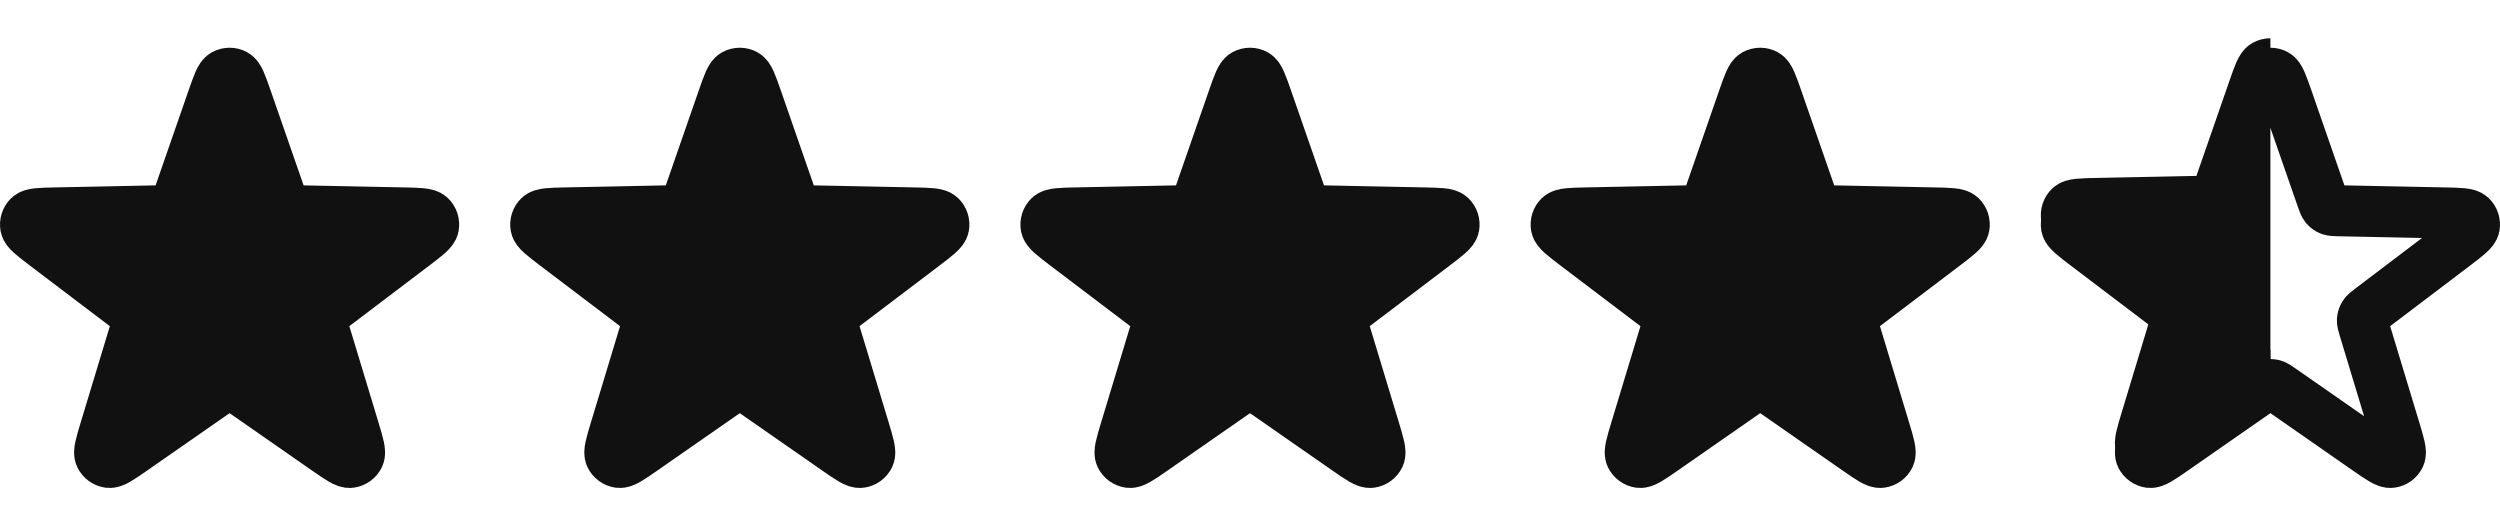 <svg width="98" height="20" viewBox="0 0 98 20" fill="none" xmlns="http://www.w3.org/2000/svg">
<path d="M8.331 3.89C8.536 3.3 8.638 3.006 8.79 2.924C8.921 2.853 9.079 2.853 9.21 2.924C9.362 3.006 9.464 3.3 9.669 3.89L11.024 7.787C11.082 7.954 11.111 8.038 11.164 8.101C11.21 8.156 11.269 8.199 11.336 8.226C11.412 8.257 11.5 8.259 11.678 8.262L15.803 8.346C16.427 8.359 16.738 8.365 16.863 8.484C16.971 8.587 17.02 8.737 16.993 8.884C16.962 9.053 16.713 9.241 16.216 9.619L12.928 12.111C12.787 12.218 12.716 12.272 12.673 12.341C12.635 12.402 12.612 12.472 12.607 12.544C12.601 12.625 12.627 12.71 12.678 12.88L13.873 16.829C14.054 17.427 14.144 17.725 14.07 17.88C14.005 18.015 13.877 18.107 13.73 18.127C13.559 18.15 13.303 17.972 12.791 17.616L9.404 15.259C9.259 15.158 9.186 15.107 9.107 15.087C9.037 15.07 8.963 15.07 8.893 15.087C8.814 15.107 8.741 15.158 8.596 15.259L5.209 17.616C4.697 17.972 4.441 18.15 4.27 18.127C4.123 18.107 3.995 18.015 3.93 17.88C3.856 17.725 3.946 17.427 4.127 16.829L5.322 12.88C5.373 12.71 5.399 12.625 5.393 12.544C5.388 12.472 5.365 12.402 5.327 12.341C5.284 12.272 5.213 12.218 5.072 12.111L1.784 9.619C1.287 9.241 1.038 9.053 1.007 8.884C0.98 8.737 1.029 8.587 1.137 8.484C1.262 8.365 1.573 8.359 2.197 8.346L6.322 8.262C6.5 8.259 6.588 8.257 6.664 8.226C6.731 8.199 6.79 8.156 6.837 8.101C6.889 8.038 6.918 7.954 6.977 7.787L8.331 3.89Z" fill="#111111" stroke="#111111" stroke-width="2" stroke-linecap="round" stroke-linejoin="round"/>
<path d="M28.331 3.89C28.536 3.3 28.638 3.006 28.79 2.924C28.921 2.853 29.079 2.853 29.21 2.924C29.361 3.006 29.464 3.3 29.669 3.89L31.023 7.787C31.082 7.954 31.111 8.038 31.163 8.101C31.21 8.156 31.269 8.199 31.336 8.226C31.412 8.257 31.5 8.259 31.678 8.262L35.803 8.346C36.427 8.359 36.739 8.365 36.863 8.484C36.971 8.587 37.02 8.737 36.993 8.884C36.962 9.053 36.713 9.241 36.216 9.619L32.928 12.111C32.787 12.218 32.716 12.272 32.673 12.341C32.635 12.402 32.612 12.472 32.607 12.544C32.601 12.625 32.627 12.71 32.678 12.88L33.873 16.829C34.054 17.427 34.144 17.725 34.07 17.88C34.005 18.015 33.877 18.107 33.73 18.127C33.559 18.15 33.303 17.972 32.791 17.616L29.404 15.259C29.259 15.158 29.186 15.107 29.107 15.087C29.037 15.07 28.963 15.07 28.893 15.087C28.814 15.107 28.741 15.158 28.596 15.259L25.209 17.616C24.697 17.972 24.441 18.15 24.27 18.127C24.123 18.107 23.995 18.015 23.93 17.88C23.856 17.725 23.946 17.427 24.127 16.829L25.322 12.88C25.373 12.71 25.399 12.625 25.393 12.544C25.388 12.472 25.365 12.402 25.327 12.341C25.284 12.272 25.213 12.218 25.072 12.111L21.784 9.619C21.287 9.241 21.038 9.053 21.007 8.884C20.98 8.737 21.029 8.587 21.137 8.484C21.262 8.365 21.573 8.359 22.197 8.346L26.322 8.262C26.5 8.259 26.588 8.257 26.664 8.226C26.731 8.199 26.79 8.156 26.837 8.101C26.889 8.038 26.918 7.954 26.977 7.787L28.331 3.89Z" fill="#111111" stroke="#111111" stroke-width="2" stroke-linecap="round" stroke-linejoin="round"/>
<path d="M48.331 3.89C48.536 3.3 48.638 3.006 48.79 2.924C48.921 2.853 49.079 2.853 49.21 2.924C49.361 3.006 49.464 3.3 49.669 3.89L51.023 7.787C51.082 7.954 51.111 8.038 51.163 8.101C51.21 8.156 51.269 8.199 51.336 8.226C51.411 8.257 51.5 8.259 51.678 8.262L55.803 8.346C56.427 8.359 56.739 8.365 56.863 8.484C56.971 8.587 57.02 8.737 56.993 8.884C56.962 9.053 56.713 9.241 56.216 9.619L52.928 12.111C52.787 12.218 52.716 12.272 52.673 12.341C52.635 12.402 52.612 12.472 52.607 12.544C52.601 12.625 52.627 12.71 52.678 12.88L53.873 16.829C54.054 17.427 54.144 17.725 54.07 17.88C54.005 18.015 53.877 18.107 53.73 18.127C53.559 18.15 53.303 17.972 52.791 17.616L49.404 15.259C49.259 15.158 49.186 15.107 49.107 15.087C49.037 15.07 48.963 15.07 48.894 15.087C48.814 15.107 48.741 15.158 48.596 15.259L45.209 17.616C44.697 17.972 44.441 18.15 44.27 18.127C44.123 18.107 43.995 18.015 43.93 17.88C43.856 17.725 43.946 17.427 44.127 16.829L45.322 12.88C45.373 12.71 45.399 12.625 45.393 12.544C45.388 12.472 45.365 12.402 45.327 12.341C45.284 12.272 45.213 12.218 45.072 12.111L41.784 9.619C41.287 9.241 41.038 9.053 41.007 8.884C40.98 8.737 41.029 8.587 41.137 8.484C41.261 8.365 41.574 8.359 42.197 8.346L46.322 8.262C46.5 8.259 46.589 8.257 46.664 8.226C46.731 8.199 46.79 8.156 46.837 8.101C46.889 8.038 46.918 7.954 46.977 7.787L48.331 3.89Z" fill="#111111" stroke="#111111" stroke-width="2" stroke-linecap="round" stroke-linejoin="round"/>
<path d="M68.331 3.89C68.536 3.3 68.638 3.006 68.79 2.924C68.921 2.853 69.079 2.853 69.21 2.924C69.362 3.006 69.464 3.3 69.669 3.89L71.023 7.787C71.082 7.954 71.111 8.038 71.163 8.101C71.21 8.156 71.269 8.199 71.336 8.226C71.412 8.257 71.5 8.259 71.678 8.262L75.803 8.346C76.427 8.359 76.739 8.365 76.863 8.484C76.971 8.587 77.019 8.737 76.993 8.884C76.962 9.053 76.713 9.241 76.216 9.619L72.928 12.111C72.787 12.218 72.716 12.272 72.673 12.341C72.635 12.402 72.612 12.472 72.607 12.544C72.601 12.625 72.627 12.71 72.678 12.88L73.873 16.829C74.054 17.427 74.144 17.725 74.07 17.88C74.005 18.015 73.877 18.107 73.73 18.127C73.559 18.15 73.303 17.972 72.791 17.616L69.404 15.259C69.259 15.158 69.186 15.107 69.107 15.087C69.037 15.07 68.963 15.07 68.894 15.087C68.814 15.107 68.741 15.158 68.596 15.259L65.209 17.616C64.697 17.972 64.441 18.15 64.27 18.127C64.123 18.107 63.995 18.015 63.93 17.88C63.856 17.725 63.946 17.427 64.127 16.829L65.322 12.88C65.373 12.71 65.399 12.625 65.393 12.544C65.388 12.472 65.365 12.402 65.327 12.341C65.284 12.272 65.213 12.218 65.072 12.111L61.784 9.619C61.287 9.241 61.038 9.053 61.007 8.884C60.98 8.737 61.029 8.587 61.137 8.484C61.261 8.365 61.574 8.359 62.197 8.346L66.322 8.262C66.5 8.259 66.588 8.257 66.664 8.226C66.731 8.199 66.79 8.156 66.837 8.101C66.889 8.038 66.918 7.954 66.977 7.787L68.331 3.89Z" fill="#111111" stroke="#111111" stroke-width="2" stroke-linecap="round" stroke-linejoin="round"/>
<path d="M88.331 3.89C88.536 3.3 88.638 3.006 88.79 2.924C88.921 2.853 89.079 2.853 89.21 2.924C89.362 3.006 89.464 3.3 89.669 3.89L91.023 7.787C91.082 7.954 91.111 8.038 91.163 8.101C91.21 8.156 91.269 8.199 91.336 8.226C91.412 8.257 91.5 8.259 91.678 8.262L95.803 8.346C96.427 8.359 96.739 8.365 96.863 8.484C96.971 8.587 97.019 8.737 96.993 8.884C96.962 9.053 96.713 9.241 96.216 9.619L92.928 12.111C92.787 12.218 92.716 12.272 92.673 12.341C92.635 12.402 92.612 12.472 92.607 12.544C92.601 12.625 92.627 12.71 92.678 12.88L93.873 16.829C94.054 17.427 94.144 17.725 94.07 17.88C94.005 18.015 93.877 18.107 93.73 18.127C93.559 18.15 93.303 17.972 92.791 17.616L89.404 15.259C89.259 15.158 89.186 15.107 89.107 15.087C89.037 15.07 88.963 15.07 88.894 15.087C88.814 15.107 88.741 15.158 88.596 15.259L85.209 17.616C84.697 17.972 84.441 18.15 84.27 18.127C84.123 18.107 83.995 18.015 83.93 17.88C83.856 17.725 83.946 17.427 84.127 16.829L85.322 12.88C85.373 12.71 85.399 12.625 85.393 12.544C85.388 12.472 85.365 12.402 85.327 12.341C85.284 12.272 85.213 12.218 85.072 12.111L81.784 9.619C81.287 9.241 81.038 9.053 81.007 8.884C80.981 8.737 81.029 8.587 81.137 8.484C81.261 8.365 81.573 8.359 82.197 8.346L86.322 8.262C86.5 8.259 86.588 8.257 86.664 8.226C86.731 8.199 86.79 8.156 86.837 8.101C86.889 8.038 86.918 7.954 86.977 7.787L88.331 3.89Z" stroke="#111111" stroke-width="2" stroke-linecap="round" stroke-linejoin="round"/>
<g clip-path="url(#clip0_1225_1034)">
<path d="M88.331 3.519C88.536 2.929 88.638 2.635 88.79 2.553C88.921 2.482 89.079 2.482 89.21 2.553C89.362 2.635 89.464 2.929 89.669 3.519L91.023 7.416C91.082 7.584 91.111 7.667 91.163 7.73C91.21 7.785 91.269 7.828 91.336 7.855C91.412 7.886 91.5 7.888 91.678 7.891L95.803 7.975C96.427 7.988 96.739 7.994 96.863 8.113C96.971 8.216 97.019 8.366 96.993 8.513C96.962 8.682 96.713 8.871 96.216 9.248L92.928 11.74C92.787 11.847 92.716 11.901 92.673 11.97C92.635 12.031 92.612 12.101 92.607 12.173C92.601 12.254 92.627 12.339 92.678 12.509L93.873 16.458C94.054 17.056 94.144 17.354 94.07 17.509C94.005 17.644 93.877 17.736 93.73 17.756C93.559 17.779 93.303 17.601 92.791 17.245L89.404 14.888C89.259 14.787 89.186 14.736 89.107 14.716C89.037 14.699 88.963 14.699 88.894 14.716C88.814 14.736 88.741 14.787 88.596 14.888L85.209 17.245C84.697 17.601 84.441 17.779 84.27 17.756C84.123 17.736 83.995 17.644 83.93 17.509C83.856 17.354 83.946 17.056 84.127 16.458L85.322 12.509C85.373 12.339 85.399 12.254 85.393 12.173C85.388 12.101 85.365 12.031 85.327 11.97C85.284 11.901 85.213 11.847 85.072 11.74L81.784 9.248C81.287 8.871 81.038 8.682 81.007 8.513C80.981 8.366 81.029 8.216 81.137 8.113C81.261 7.994 81.573 7.988 82.197 7.975L86.322 7.891C86.5 7.888 86.588 7.886 86.664 7.855C86.731 7.828 86.79 7.785 86.837 7.73C86.889 7.667 86.918 7.584 86.977 7.416L88.331 3.519Z" fill="#111111" stroke="#111111" stroke-width="2" stroke-linecap="round" stroke-linejoin="round"/>
</g>
<defs>
<clipPath id="clip0_1225_1034">
<rect width="10" height="19" fill="white" transform="translate(79 0.5)"/>
</clipPath>
</defs>
</svg>
